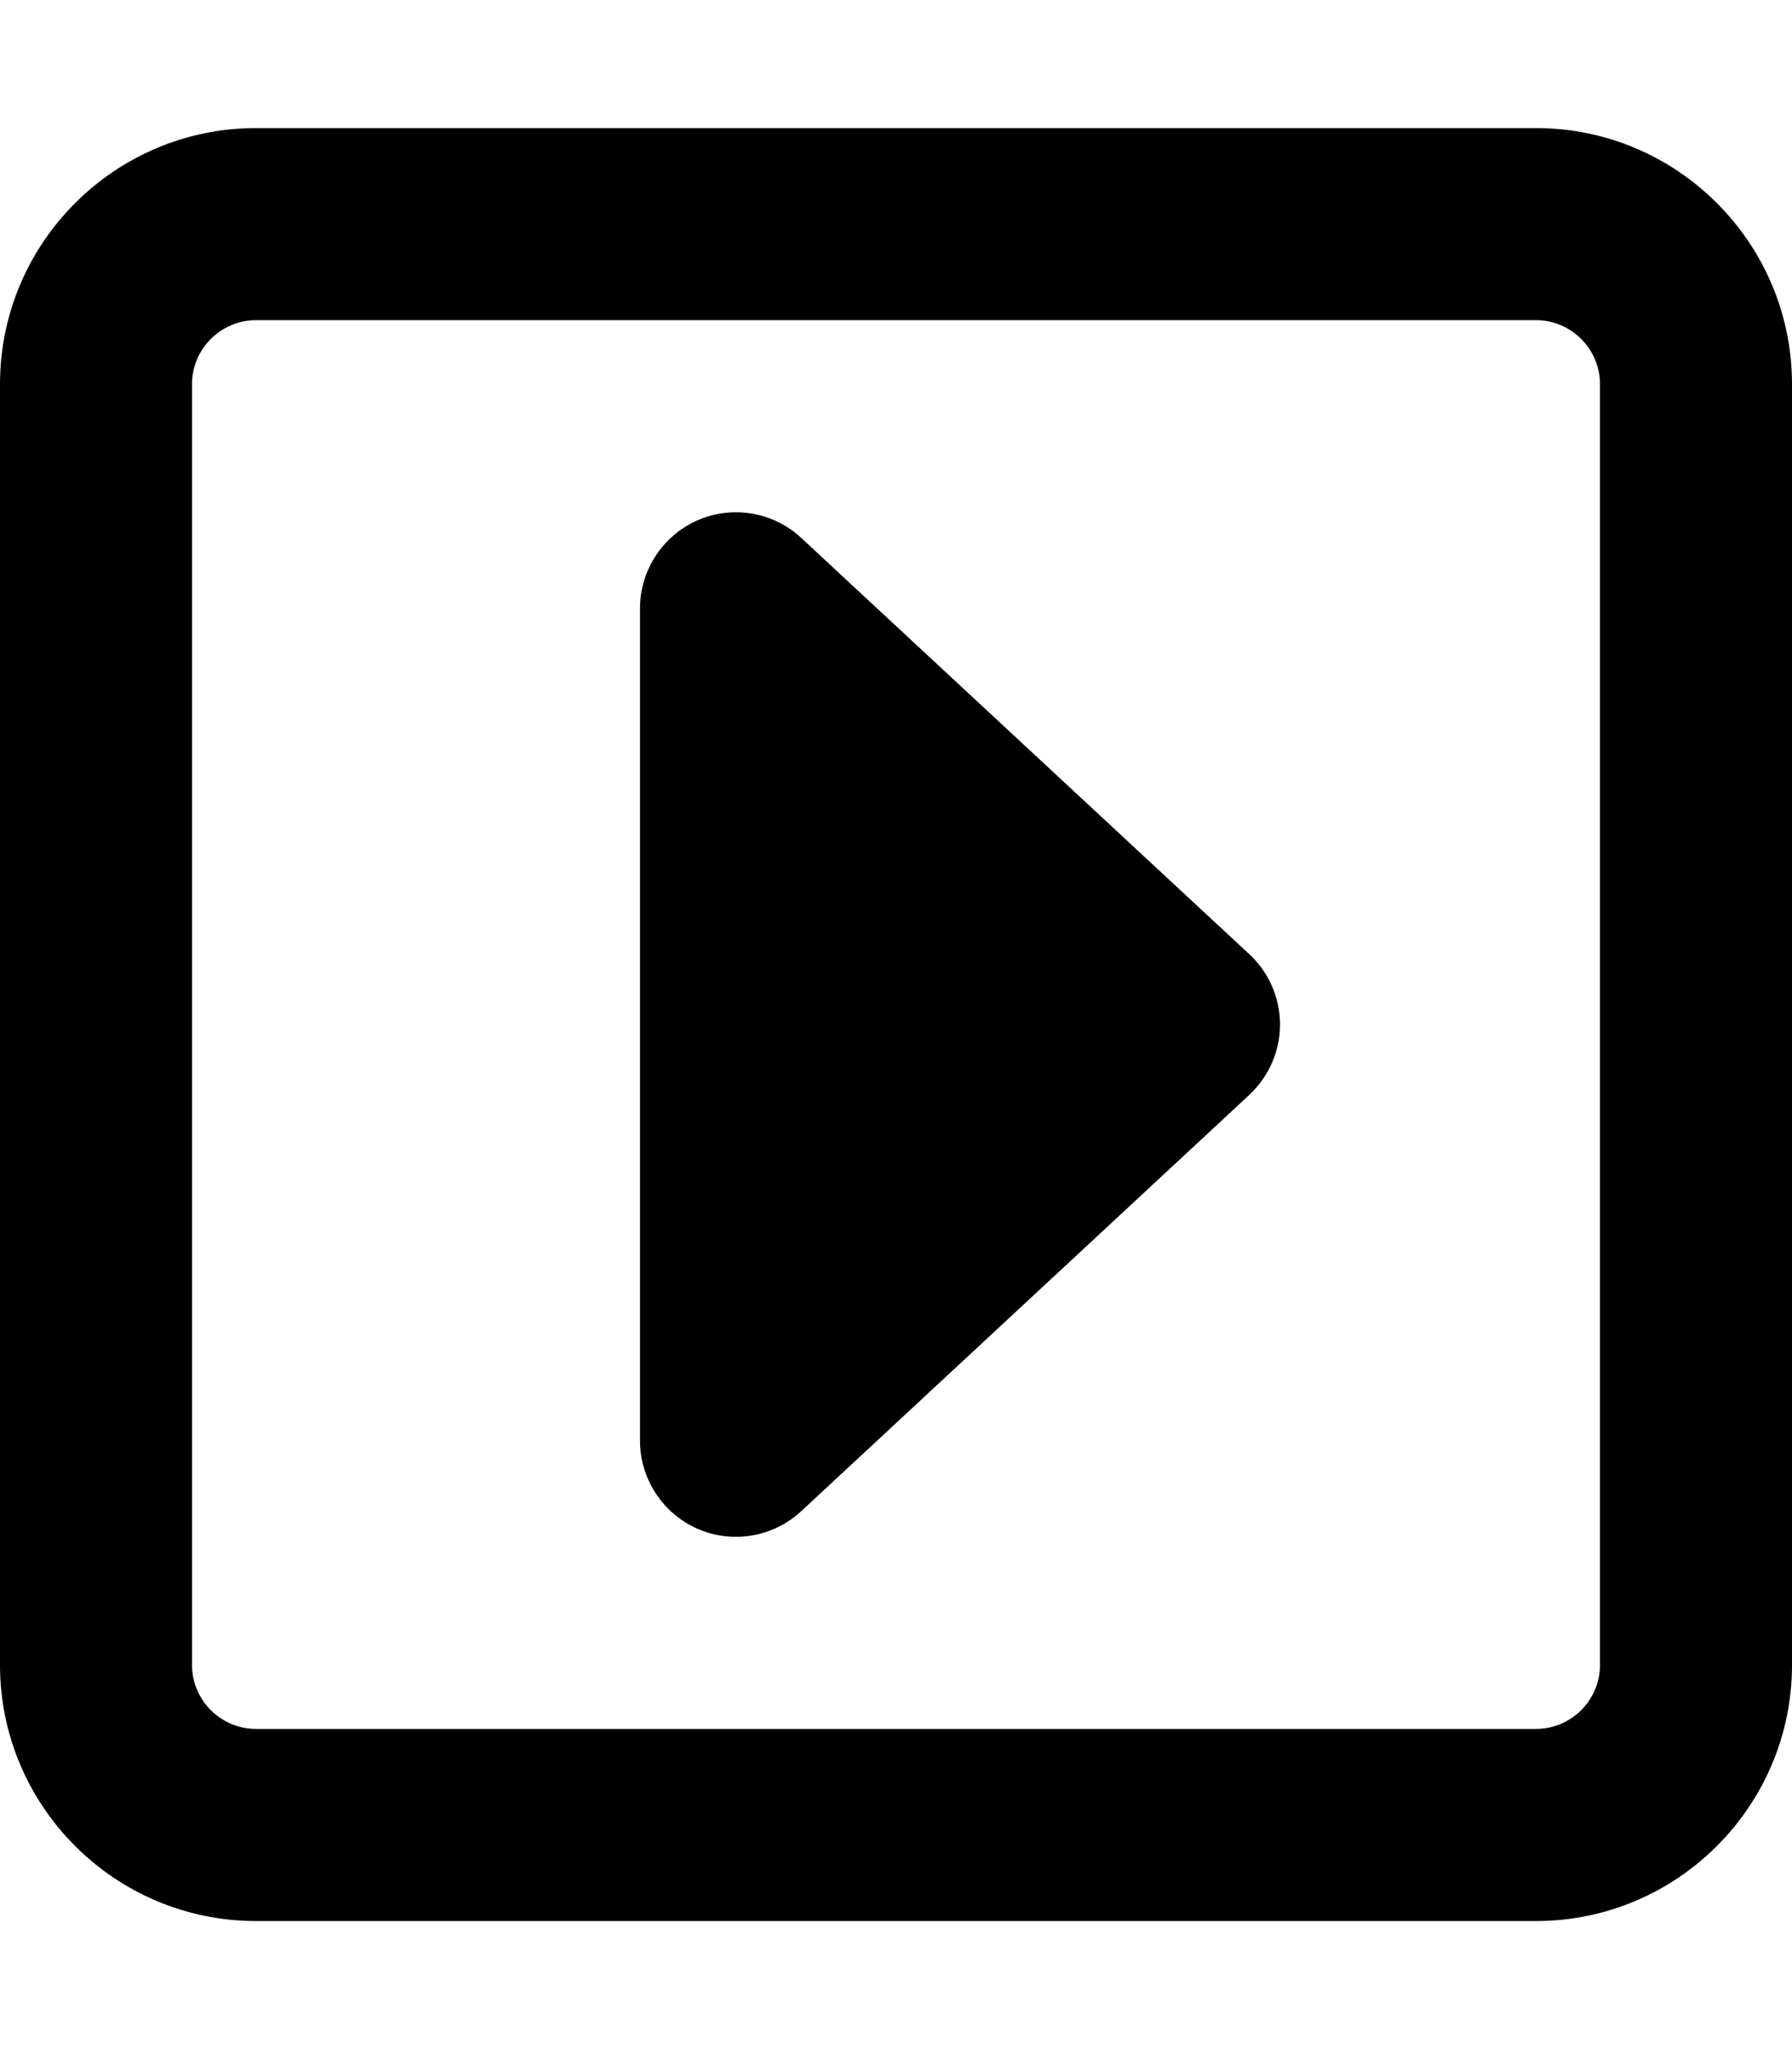 <svg xmlns="http://www.w3.org/2000/svg" viewBox="0 0 448 512"><!--! Font Awesome Free 6.3.0 by @fontawesome - https://fontawesome.com License - https://fontawesome.com/license/free (Icons: CC BY 4.0, Fonts: SIL OFL 1.1, Code: MIT License) Copyright 2023 Fonticons, Inc.--><path d="M400 96c0-8.8-7.2-16-16-16H64c-8.8 0-16 7.2-16 16v320c0 8.8 7.2 16 16 16h320c8.8 0 16-7.2 16-16V96zm-16-64c35.3 0 64 28.7 64 64v320c0 35.3-28.7 64-64 64H64c-35.3 0-64-28.7-64-64V96c0-35.3 28.7-64 64-64h320zm-64 224c0 6.7-2.8 13-7.7 17.6l-112 104c-7 6.5-17.2 8.2-25.9 4.4S160 369.5 160 360V152c0-9.5 5.7-18.2 14.4-22s18.9-2.1 25.9 4.4l112 104c4.9 4.5 7.7 10.9 7.7 17.6z"/></svg>